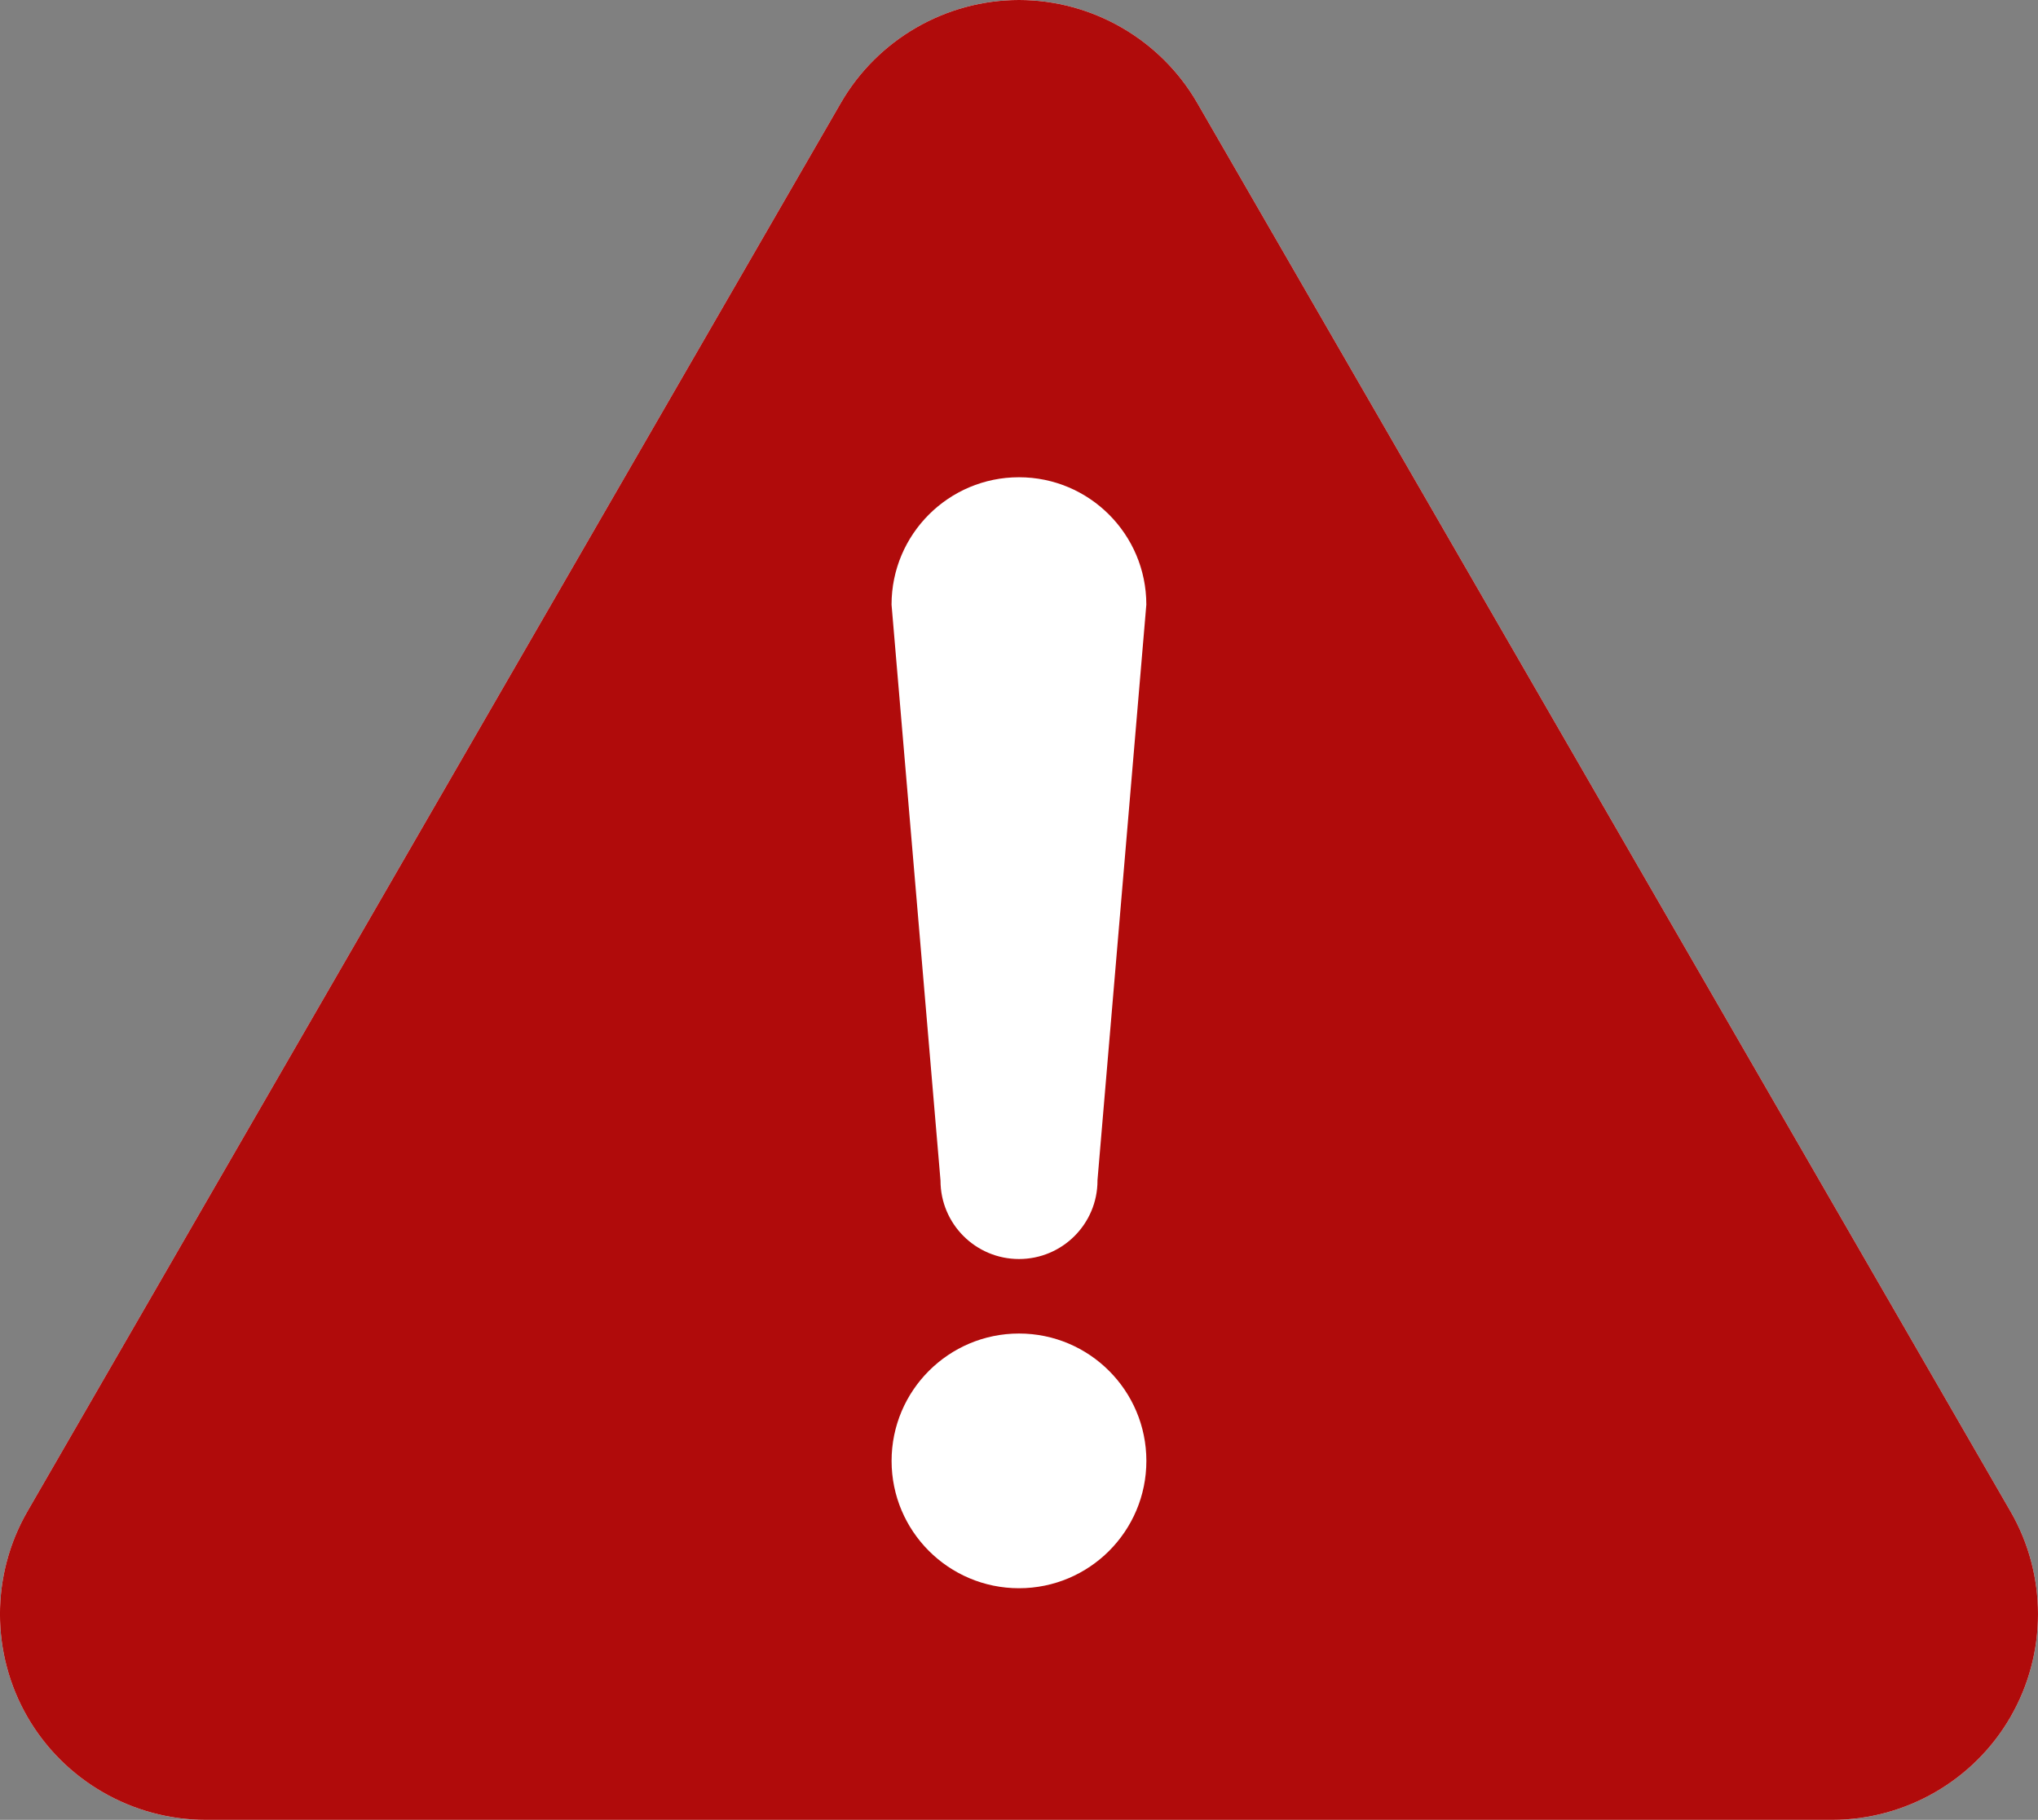 <svg xmlns="http://www.w3.org/2000/svg" viewBox="0 0 512 457.28"><rect x="0" y="0" width="512" height="457.28" fill="#808080" stroke="none"/><path d="M505.09 379.77 300.77 25.85C291.56 9.91 274.41 0 256 0s-35.55 9.91-44.75 25.85L6.9 379.75c-9.21 15.94-9.21 35.75 0 51.69 9.21 15.94 26.35 25.84 44.76 25.84h408.67c18.4 0 35.57-9.9 44.76-25.84 9.21-15.94 9.21-35.75 0-51.67" style="fill:#fff"/><path d="M505.09 379.77 300.77 25.85C291.56 9.91 274.41 0 256 0s-35.55 9.91-44.75 25.85L6.9 379.75c-9.21 15.94-9.21 35.75 0 51.69 9.21 15.94 26.35 25.84 44.76 25.84h408.67c18.4 0 35.57-9.9 44.76-25.84 9.21-15.94 9.21-35.75 0-51.67M256 399.08c-17.67 0-32.01-14.33-32.01-32s14.35-32 32.01-32 32 14.33 32 32-14.33 32-32 32m19.72-102.43c0 10.89-8.83 19.71-19.72 19.71s-19.72-8.82-19.72-19.71l-12.3-144.72c0-17.68 14.35-32.01 32.01-32.01s32 14.33 32 32.01l-12.28 144.72Z" style="fill:#b00b0b"/></svg>